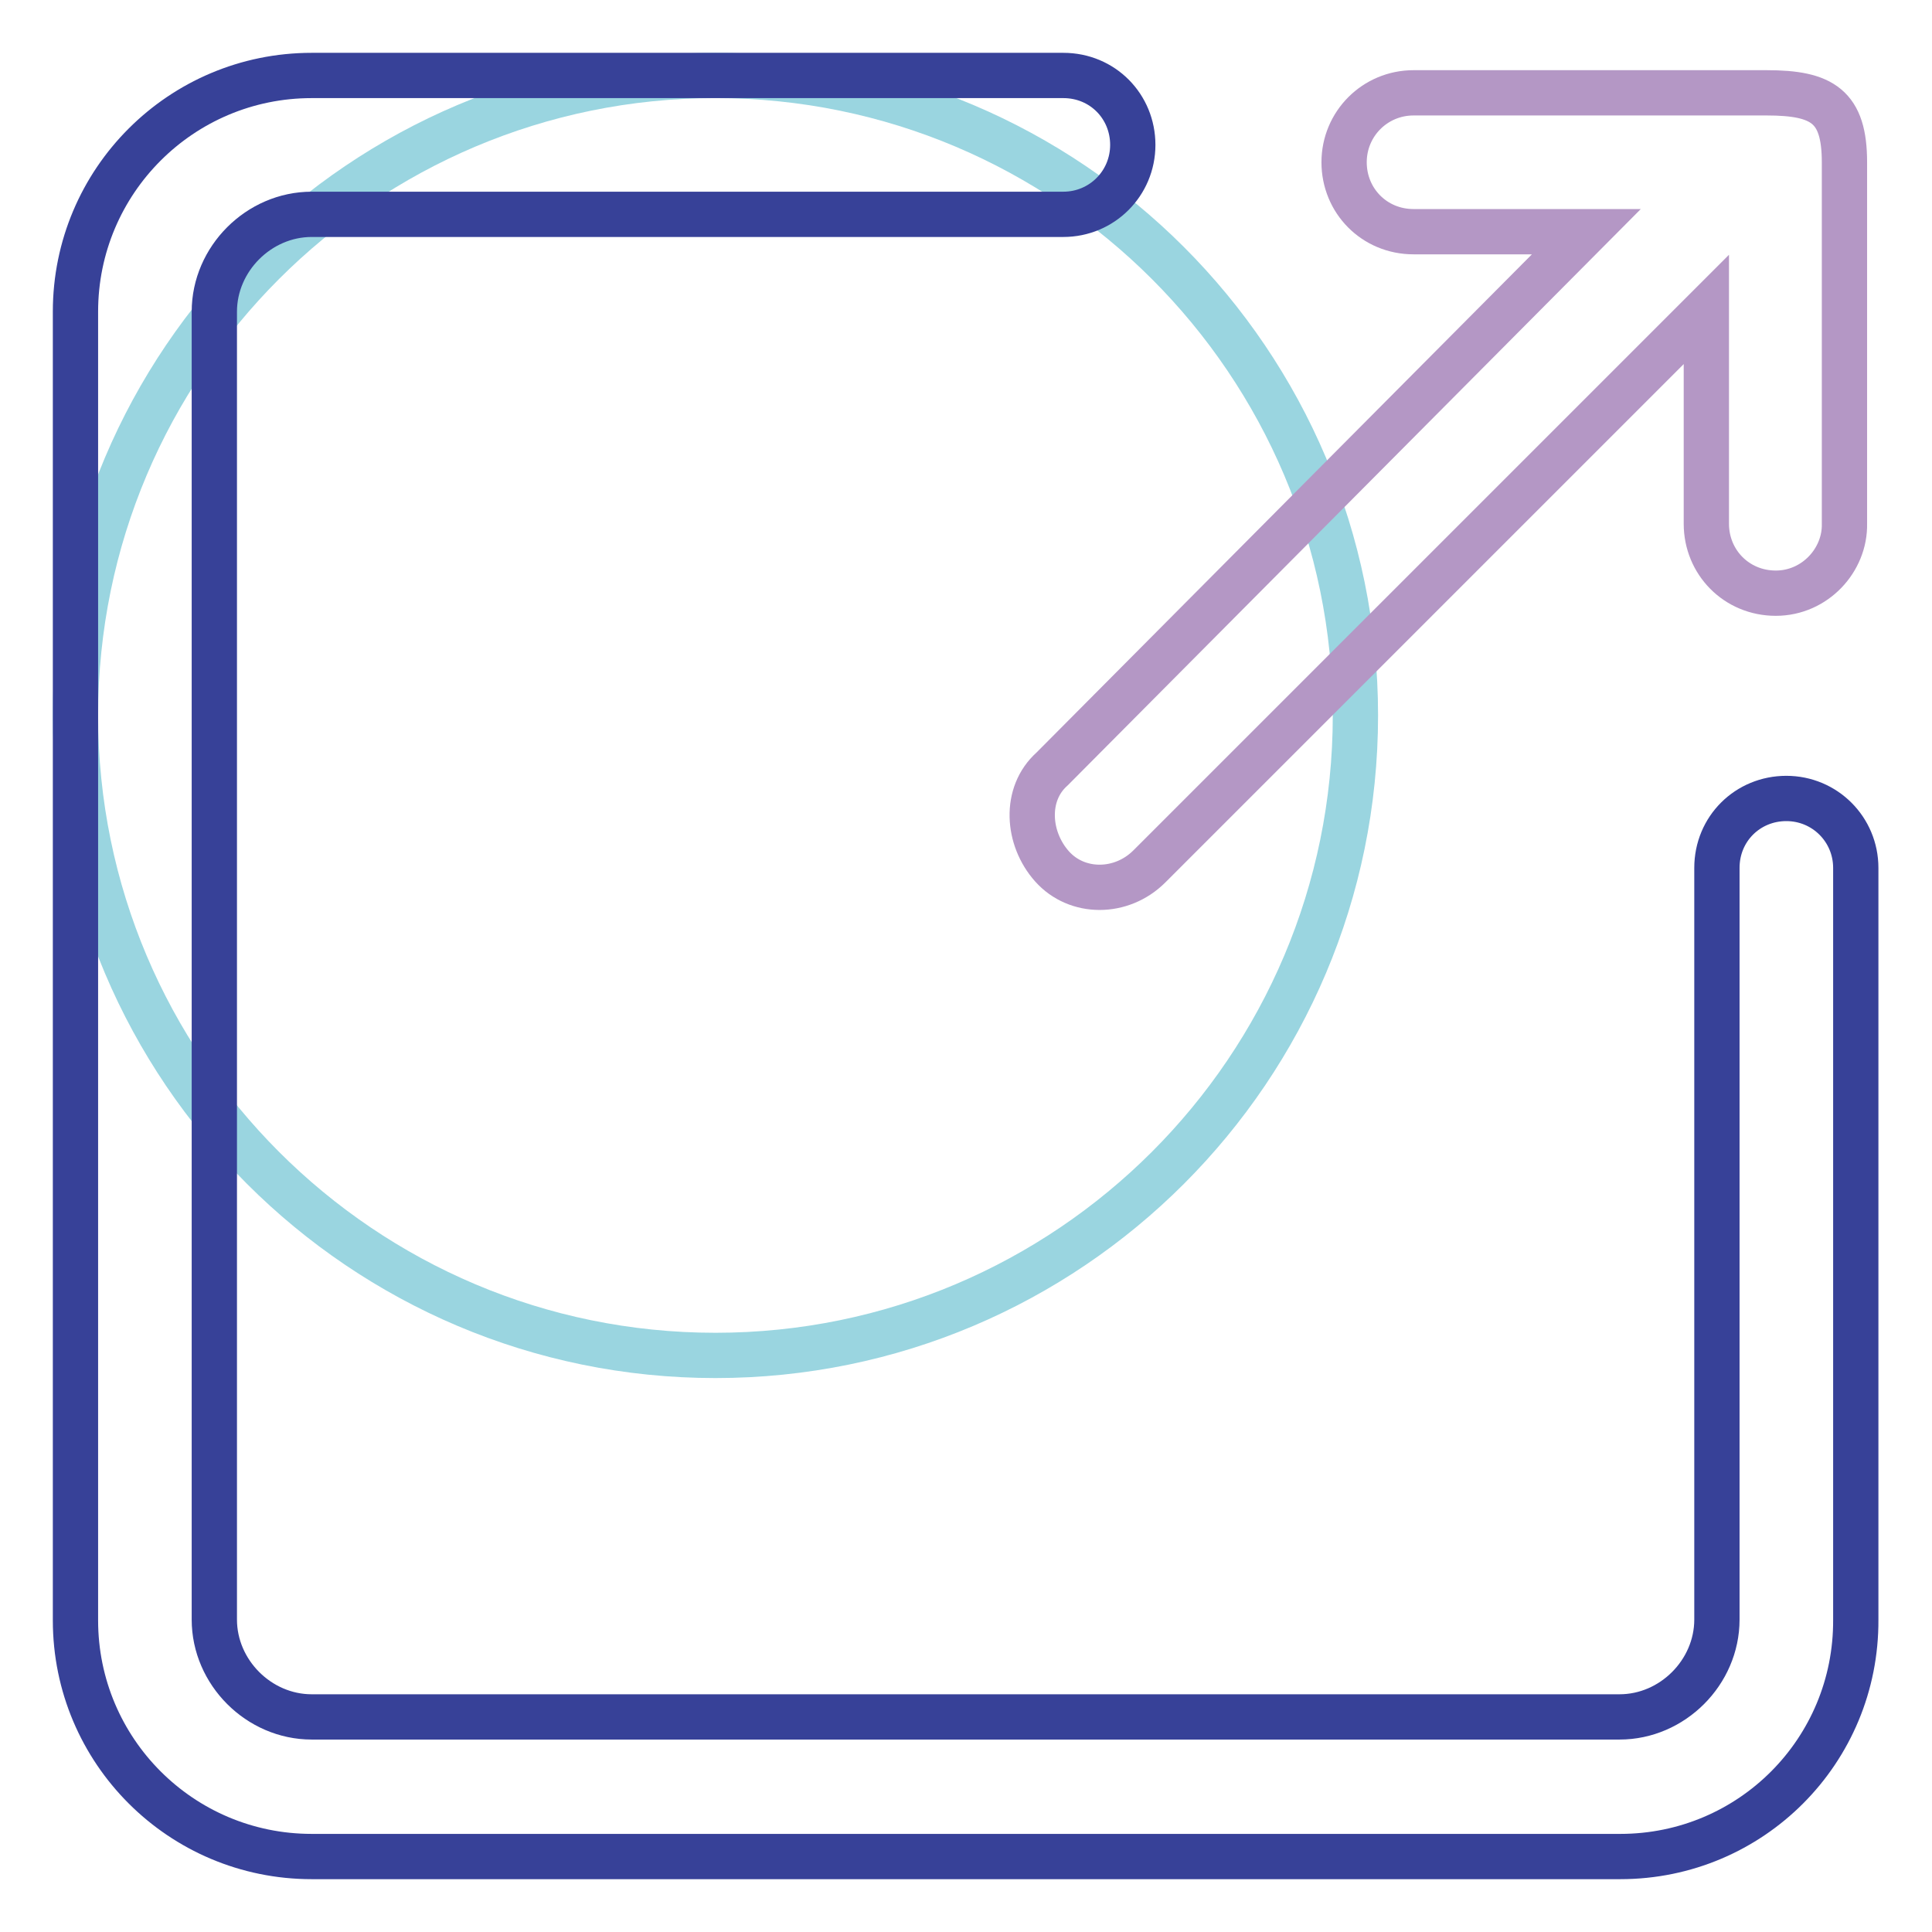 <?xml version="1.0" encoding="utf-8"?>
<!-- Svg Vector Icons : http://www.onlinewebfonts.com/icon -->
<!DOCTYPE svg PUBLIC "-//W3C//DTD SVG 1.1//EN" "http://www.w3.org/Graphics/SVG/1.1/DTD/svg11.dtd">
<svg version="1.1" xmlns="http://www.w3.org/2000/svg" xmlns:xlink="http://www.w3.org/1999/xlink" x="0px" y="0px" viewBox="0 0 256 256" enable-background="new 0 0 256 256" xml:space="preserve">
<g> <path stroke-width="6" fill-opacity="0" stroke="#9ad5e0"  d="M10,94.8c0,46.8,38,84.8,84.8,84.8c46.8,0,84.8-38,84.8-84.8c0-46.8-38-84.8-84.8-84.8C48,10,10,48,10,94.8 z"/> <path stroke-width="6" fill-opacity="0" stroke="#374198"  d="M214.7,246H41.3C24,246,10,232,10,214.7V41.3C10,24,24,10,41.3,10h99.6c5.2,0,9.2,4.1,9.2,9.2 s-4.1,9.2-9.2,9.2H41.3c-7,0-12.9,5.9-12.9,12.9v173.3c0,7,5.9,12.9,12.9,12.9h173.3c7,0,12.9-5.9,12.9-12.9v-99.6 c0-5.2,4.1-9.2,9.2-9.2s9.2,4.1,9.2,9.2v99.6C246,232,232,246,214.7,246z"/> <path stroke-width="6" fill-opacity="0" stroke="#b497c5"  d="M235.3,78.6c-5.2,0-9.2-4.1-9.2-9.2V41l-73.8,73.8c-3.7,3.7-9.6,3.7-12.9,0c-3.3-3.7-3.7-9.6,0-12.9 l70.8-71.2h-22.9c-5.2,0-9.2-4.1-9.2-9.2s4.1-9.2,9.2-9.2h46.8c7.4,0,10.3,1.8,10.3,9.2v47.9C244.5,74.2,240.5,78.6,235.3,78.6z"/></g>
</svg>